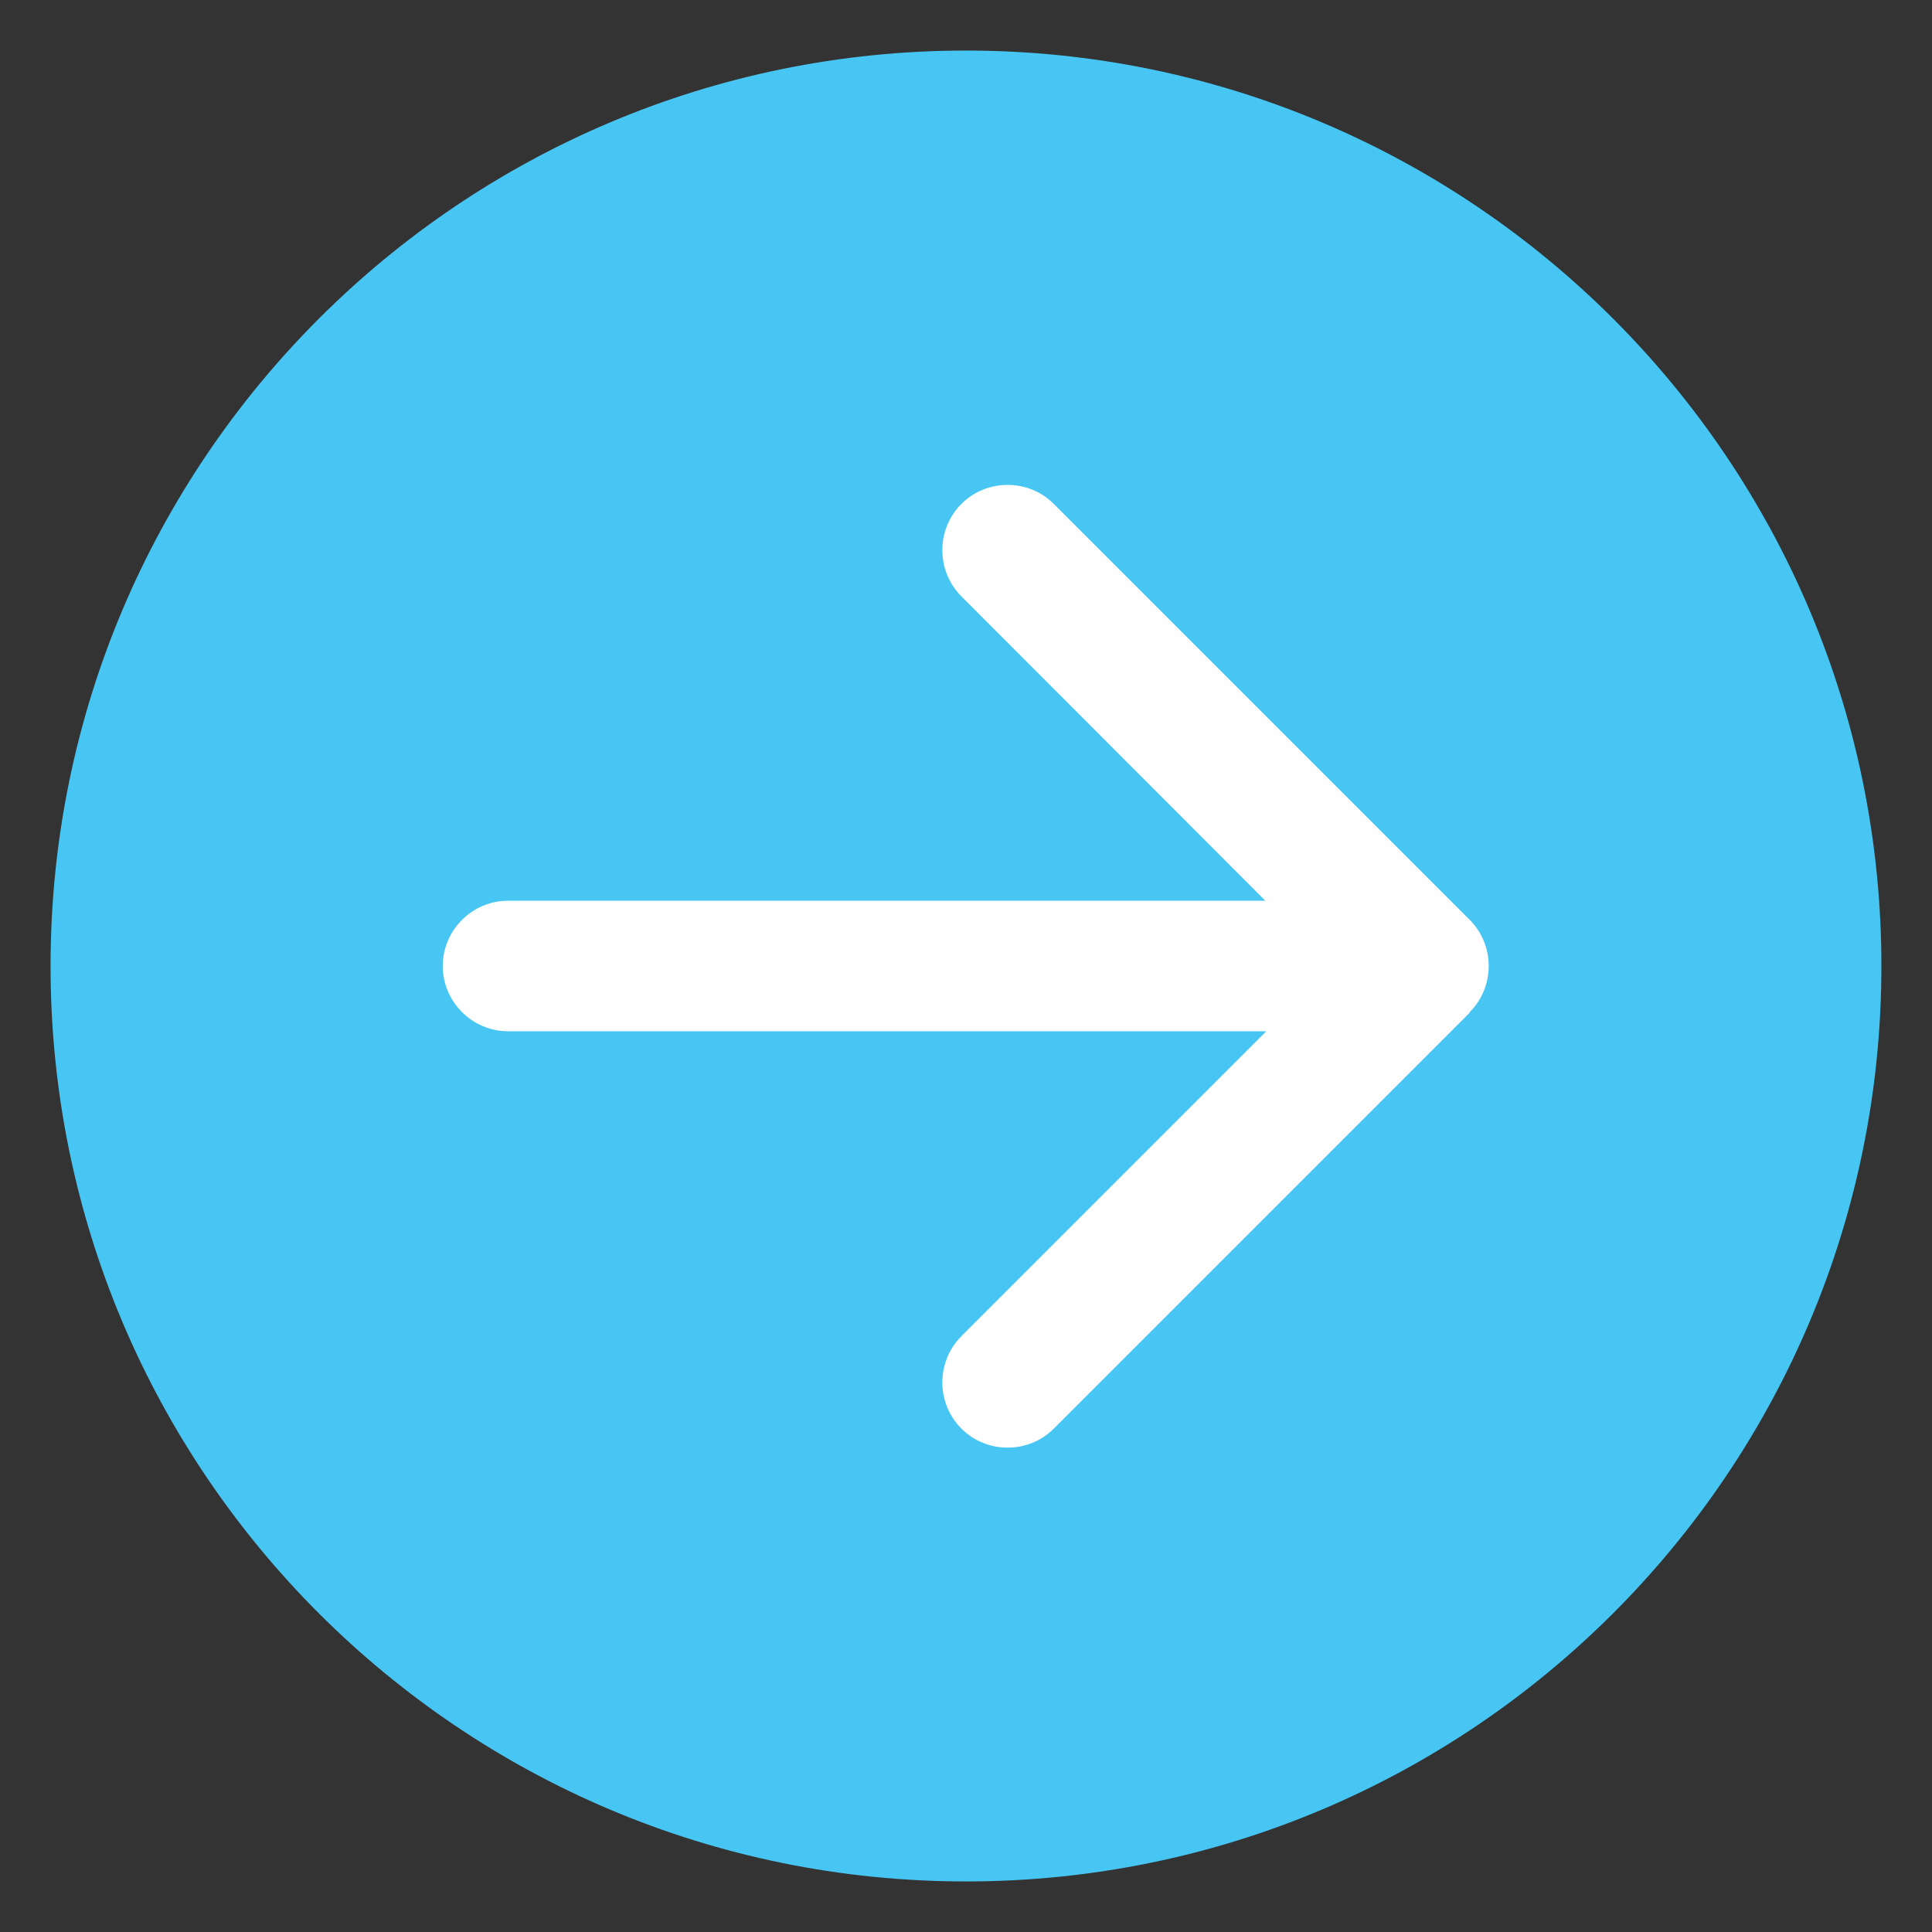 <svg width="36" height="36" viewBox="0 0 36 36" fill="none" xmlns="http://www.w3.org/2000/svg">
<rect x="0" y="0" width="36" height="36" fill="#333333" stroke="none"/>
<g clip-path="url(#clip0_7936_53122)">
<path d="M0.942 18C0.942 8.583 8.583 0.942 18 0.942C27.416 0.942 35.057 8.583 35.057 18C35.057 27.417 27.416 35.058 18 35.058C8.583 35.058 0.942 27.417 0.942 18Z" fill="#47C6F3"/>
<path d="M9.466 16.784C8.799 16.784 8.25 17.332 8.25 18C8.25 18.667 8.799 19.216 9.466 19.216V16.784ZM27.385 18.861C27.858 18.387 27.858 17.612 27.385 17.139L19.636 9.39C19.163 8.917 18.388 8.917 17.914 9.39C17.441 9.864 17.441 10.638 17.914 11.112L24.802 18.01L17.914 24.898C17.441 25.372 17.441 26.146 17.914 26.62C18.388 27.093 19.163 27.093 19.636 26.62L27.385 18.871V18.861ZM9.466 19.216H26.524V16.784H9.466V19.216Z" fill="white"/>
</g>
<defs>
<clipPath id="clip0_7936_53122">
<rect width="34.115" height="34.115" fill="white" transform="translate(0.942 0.942)"/>
</clipPath>
</defs>
</svg>
